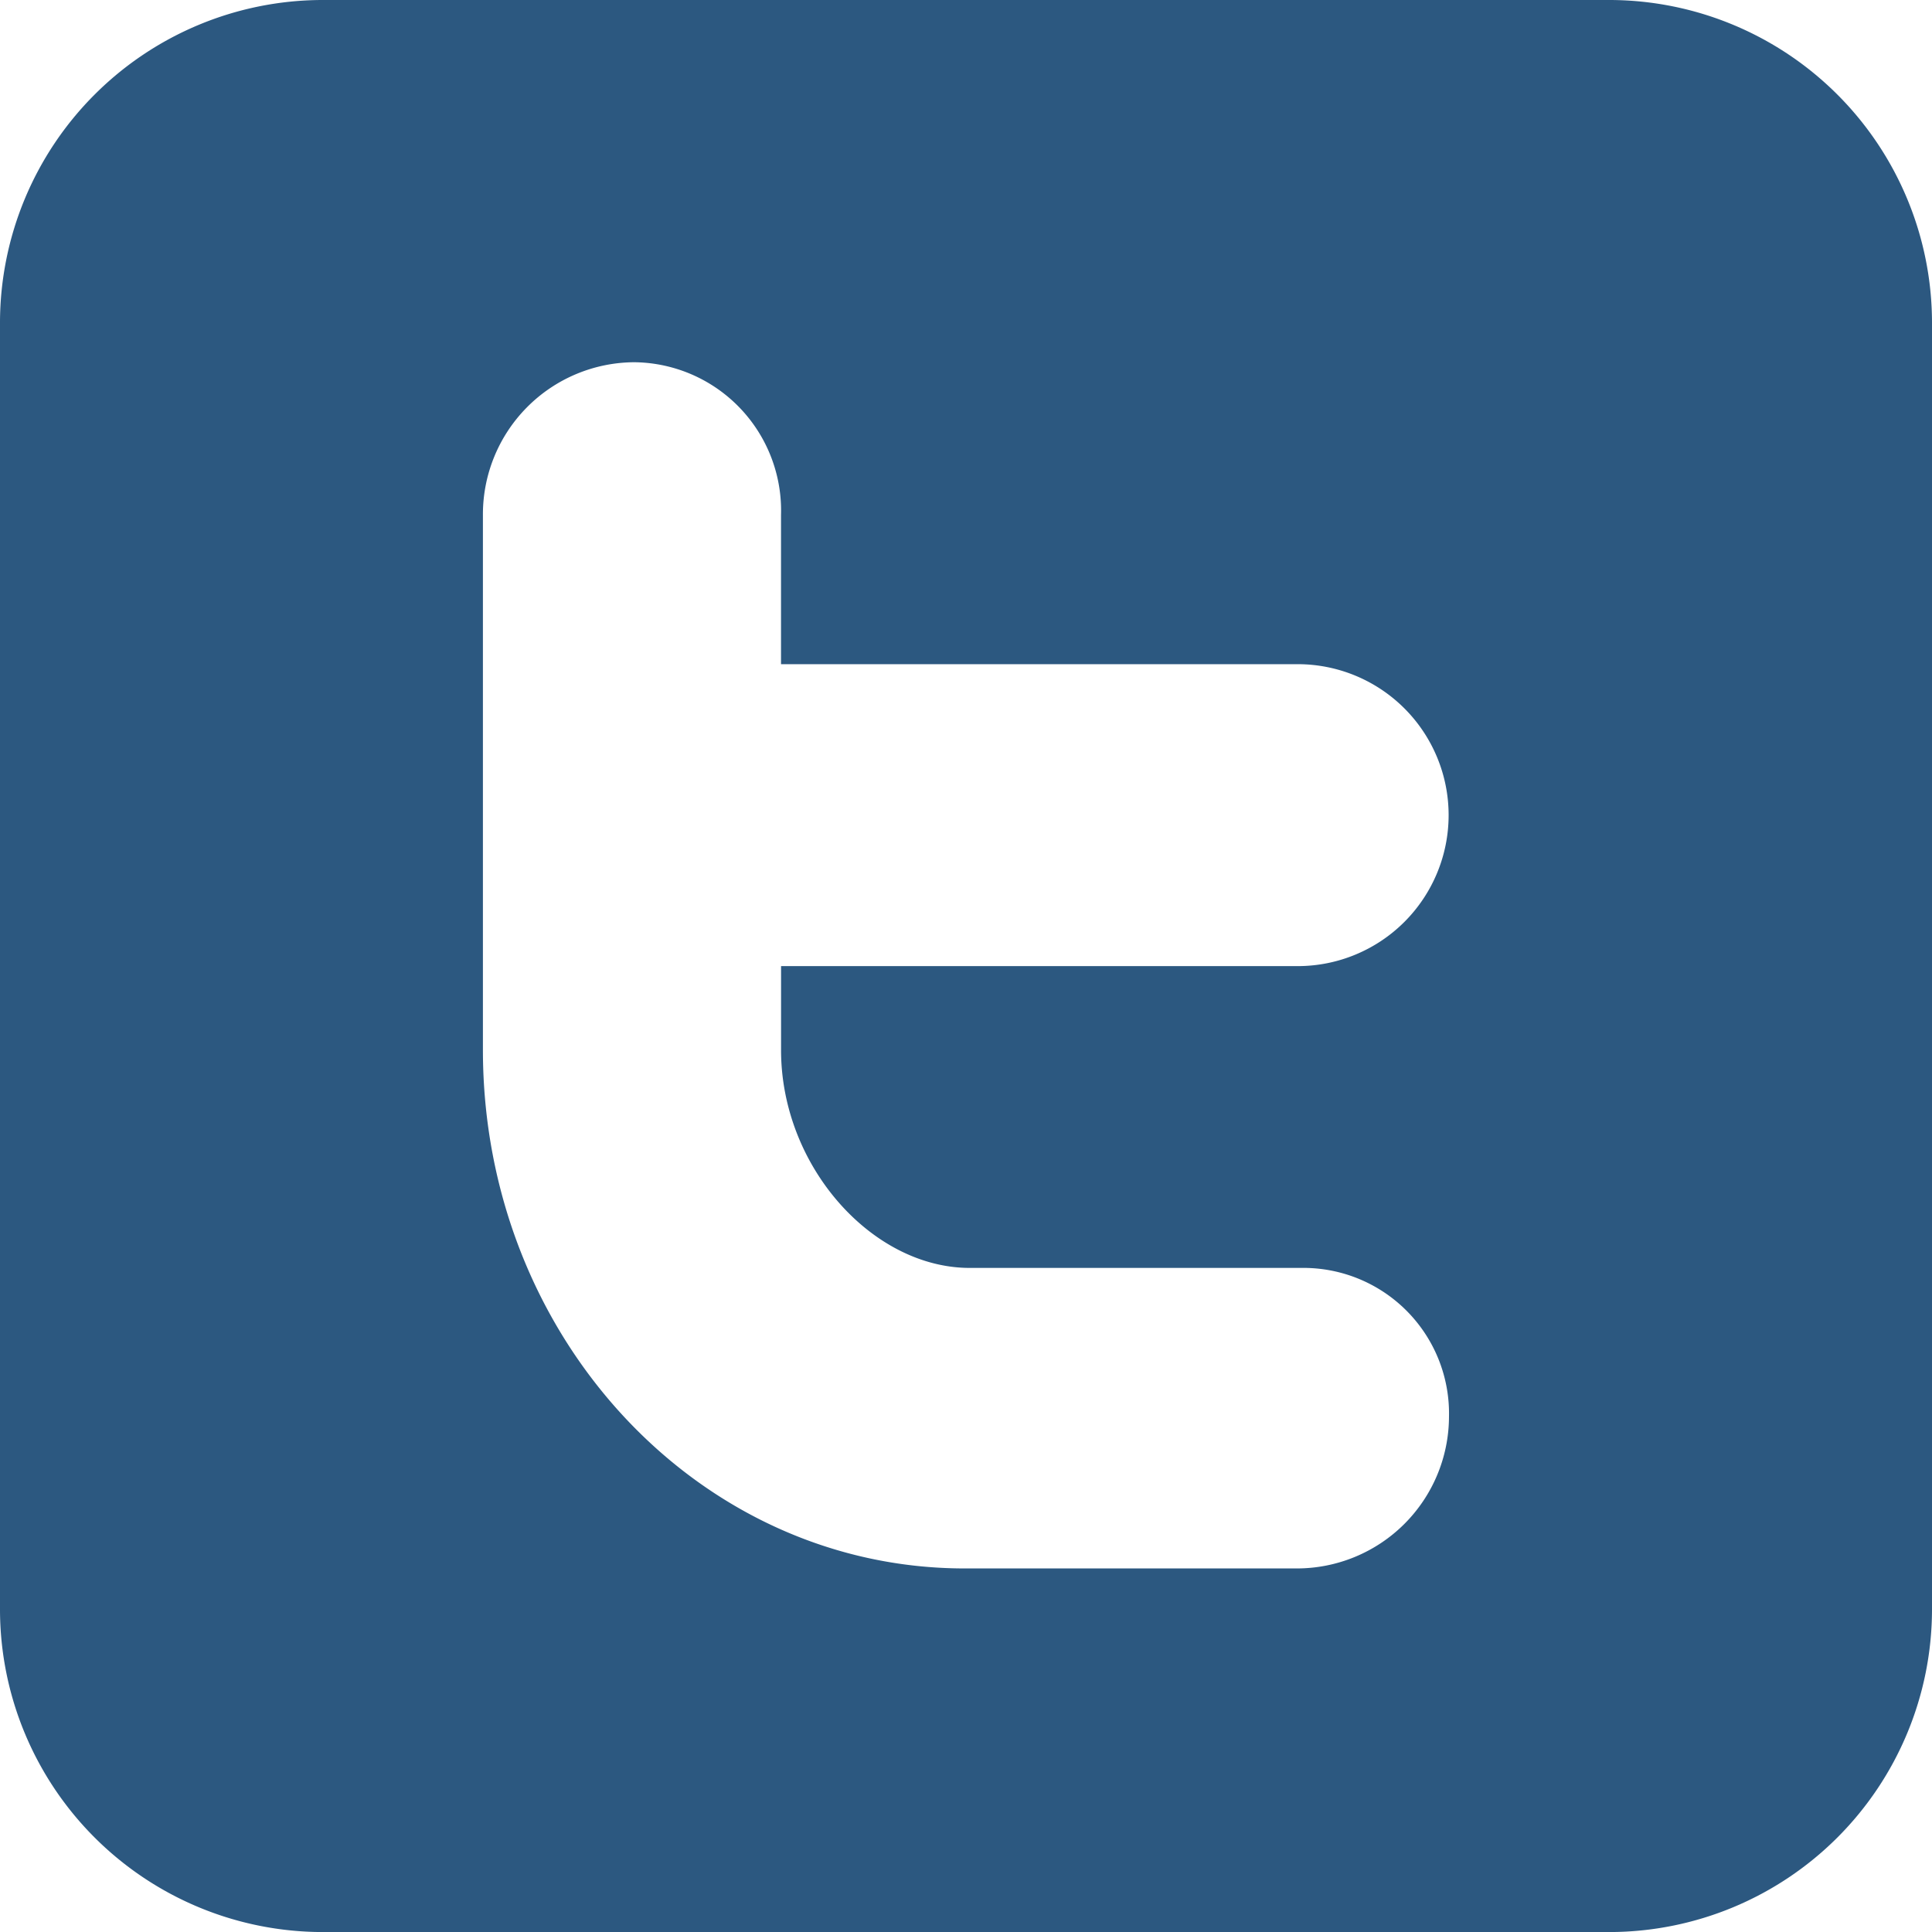 <svg id="Capa_1" data-name="Capa 1" xmlns="http://www.w3.org/2000/svg" viewBox="0 0 42.231 42.231"><defs><style>.cls-1{fill:#2c5880;}</style></defs><title>twitter</title><path class="cls-1" d="M74.405,15.33H46.252a7.06,7.06,0,0,0-7.039,7.039V50.523a7.058,7.058,0,0,0,7.039,7.039H74.405a7.058,7.058,0,0,0,7.039-7.039V22.369A7.06,7.06,0,0,0,74.405,15.33ZM60.411,43.045h7.25A3.183,3.183,0,0,1,70.886,46.3a3.326,3.326,0,0,1-3.335,3.314H60.3c-5.822,0-10.531-5.07-10.531-11.334V26.59a3.325,3.325,0,0,1,3.307-3.342,3.242,3.242,0,0,1,3.209,3.342v3.258H67.578a3.3,3.3,0,1,1,0,6.6H56.286v1.838C56.286,40.818,58.274,43.045,60.411,43.045Z" transform="translate(-39.213 -15.33)"/></svg>